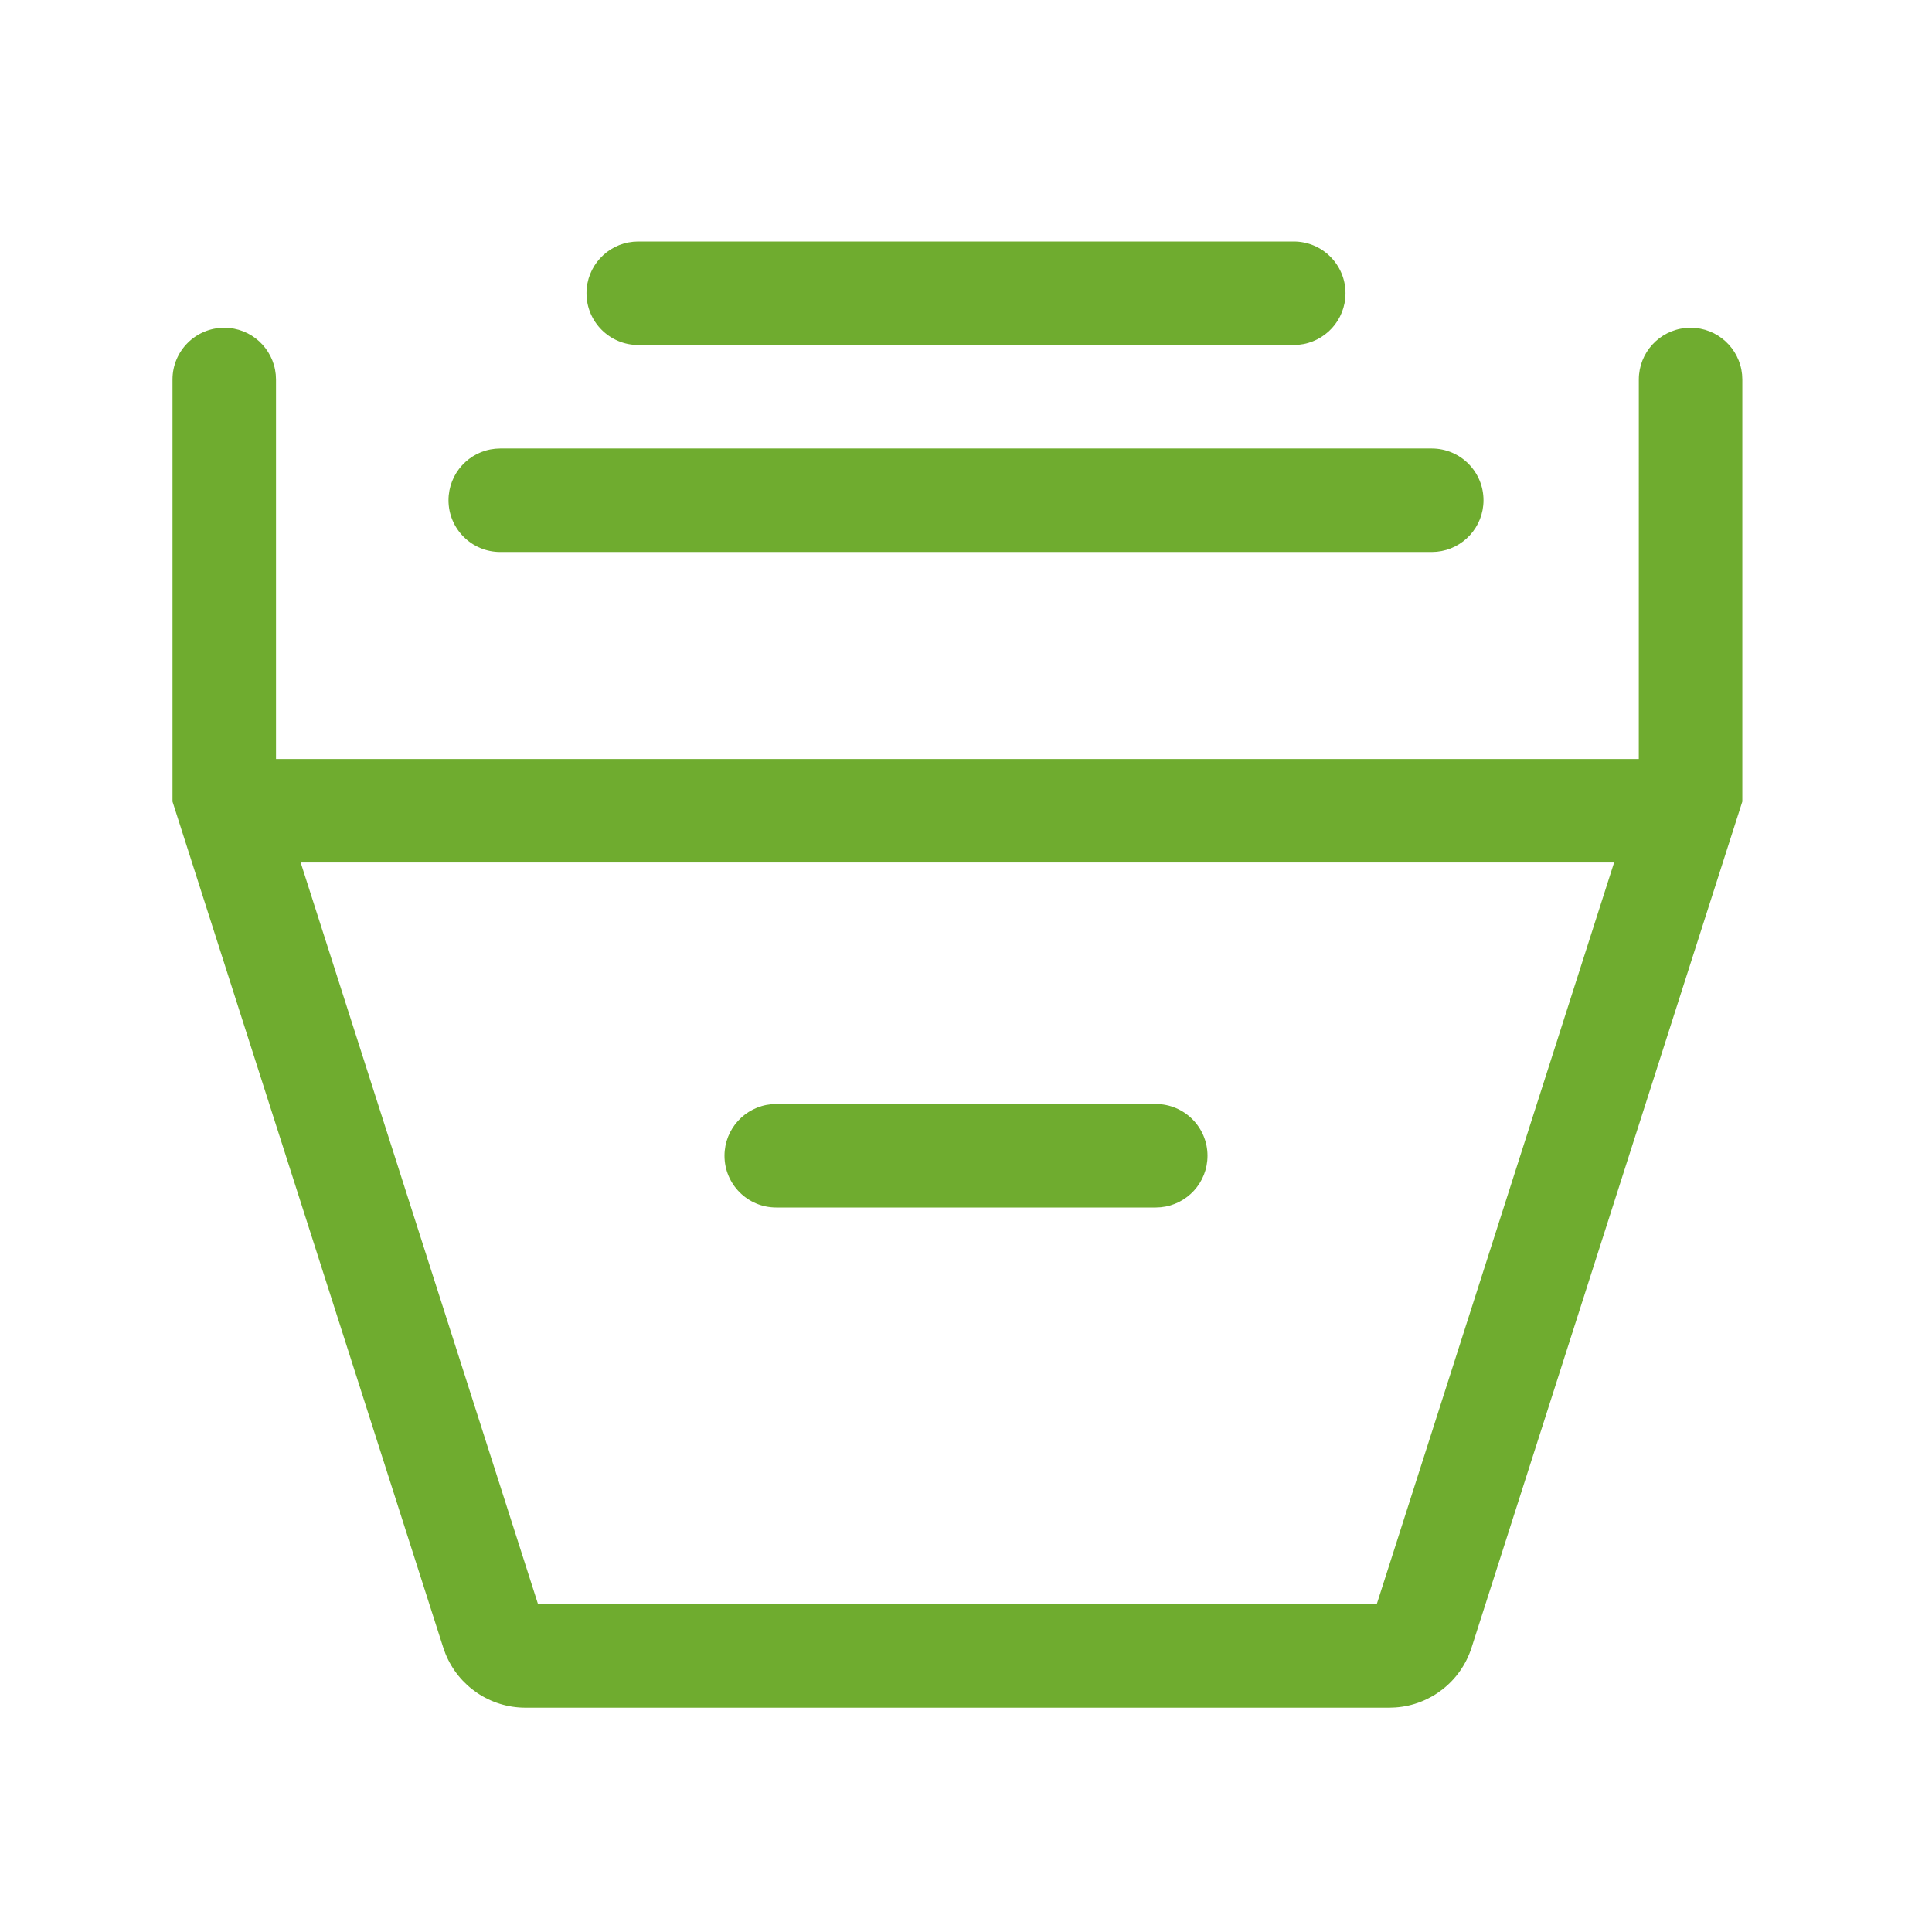 <svg width="56" height="56" viewBox="0 0 56 56" fill="none" xmlns="http://www.w3.org/2000/svg">
<path fill-rule="evenodd" clip-rule="evenodd" d="M39 8.5C39 7.672 38.328 7 37.5 7H18.5L18.355 7.007C17.595 7.08 17 7.72 17 8.5C17 9.328 17.672 10 18.5 10H37.5L37.645 9.993C38.405 9.92 39 9.28 39 8.5ZM49.002 9.5C49.782 9.5 50.422 10.095 50.495 10.855L50.502 11V23.234L42.653 47.76C42.34 48.738 41.464 49.419 40.452 49.491L40.272 49.498H15.23C14.203 49.498 13.288 48.871 12.91 47.929L12.849 47.76L5 23.234V11C5 10.172 5.672 9.5 6.5 9.5C7.28 9.5 7.92 10.095 7.993 10.855L8 11V22H47.501L47.502 11C47.502 10.22 48.097 9.58 48.857 9.507L49.002 9.5ZM46.786 25H8.715L15.595 46.497H39.906L46.786 25ZM35 33.5C35 32.672 34.328 32 33.5 32H22.5L22.355 32.007C21.595 32.08 21 32.72 21 33.5C21 34.328 21.672 35 22.5 35H33.5L33.645 34.993C34.405 34.92 35 34.28 35 33.5ZM41.5 13C42.328 13 43 13.672 43 14.5C43 15.28 42.405 15.92 41.645 15.993L41.5 16H14.5C13.672 16 13 15.328 13 14.5C13 13.72 13.595 13.08 14.355 13.007L14.5 13H41.5Z" fill="#6FAC2F"/>
</svg>
